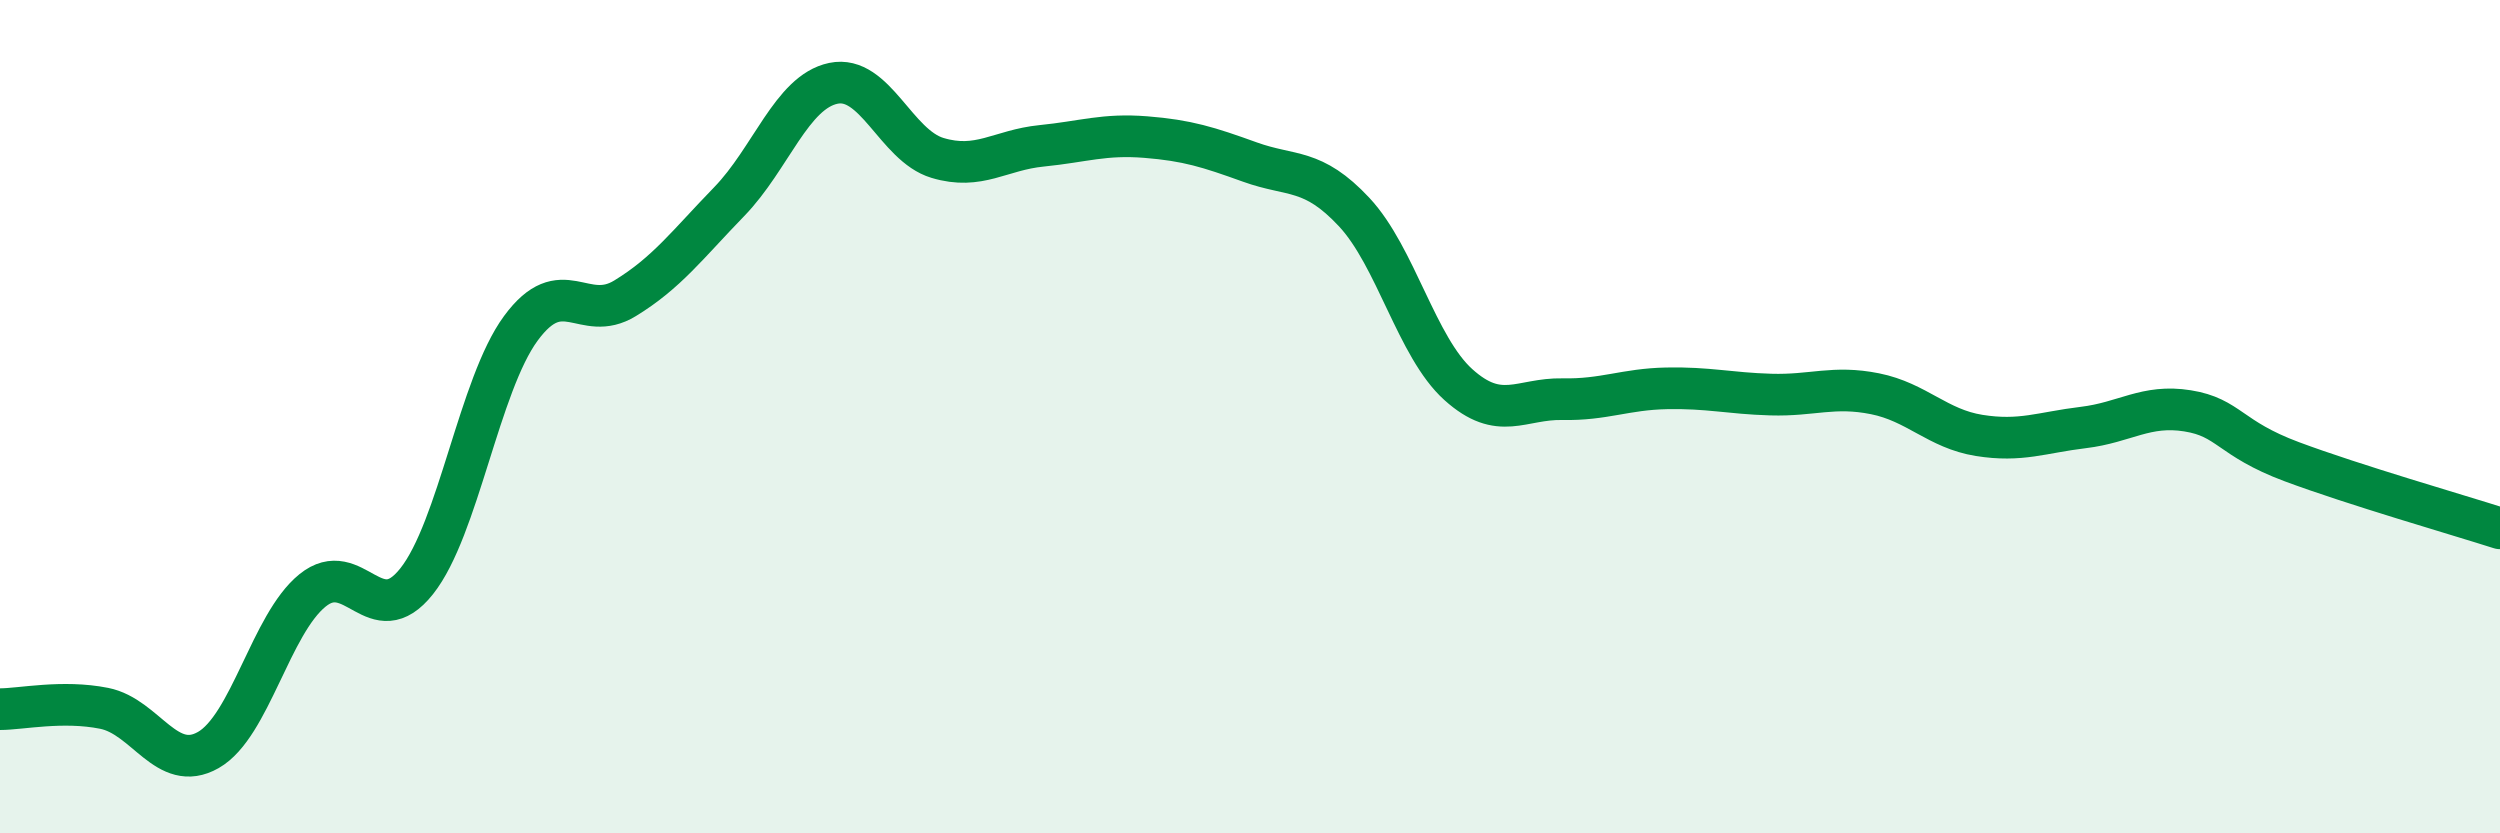 
    <svg width="60" height="20" viewBox="0 0 60 20" xmlns="http://www.w3.org/2000/svg">
      <path
        d="M 0,17.02 C 0.5,17.02 1.5,16.8 2.5,17 C 3.5,17.2 4,18.57 5,18 C 6,17.43 6.5,14.98 7.5,14.17 C 8.5,13.36 9,15.21 10,13.95 C 11,12.69 11.5,9.24 12.5,7.88 C 13.5,6.52 14,7.77 15,7.16 C 16,6.55 16.5,5.87 17.5,4.84 C 18.5,3.81 19,2.21 20,2 C 21,1.79 21.5,3.49 22.5,3.79 C 23.5,4.09 24,3.6 25,3.5 C 26,3.4 26.5,3.21 27.5,3.29 C 28.5,3.37 29,3.53 30,3.89 C 31,4.25 31.5,4.02 32.5,5.09 C 33.5,6.16 34,8.33 35,9.23 C 36,10.13 36.5,9.56 37.5,9.58 C 38.5,9.6 39,9.34 40,9.32 C 41,9.3 41.5,9.44 42.5,9.47 C 43.5,9.5 44,9.25 45,9.45 C 46,9.65 46.5,10.29 47.5,10.45 C 48.5,10.61 49,10.38 50,10.26 C 51,10.14 51.5,9.7 52.5,9.86 C 53.5,10.02 53.5,10.52 55,11.08 C 56.5,11.64 59,12.36 60,12.68L60 20L0 20Z"
        fill="#008740"
        opacity="0.1"
        stroke-linecap="round"
        stroke-linejoin="round"
      />
      <path
        d="M 0,17.02 C 0.5,17.02 1.5,16.8 2.5,17 C 3.5,17.2 4,18.57 5,18 C 6,17.43 6.5,14.98 7.5,14.17 C 8.5,13.36 9,15.21 10,13.95 C 11,12.69 11.5,9.24 12.5,7.88 C 13.5,6.52 14,7.77 15,7.16 C 16,6.55 16.5,5.87 17.5,4.84 C 18.5,3.81 19,2.21 20,2 C 21,1.79 21.5,3.49 22.5,3.79 C 23.5,4.09 24,3.6 25,3.5 C 26,3.4 26.5,3.21 27.5,3.29 C 28.5,3.37 29,3.53 30,3.89 C 31,4.25 31.5,4.02 32.5,5.09 C 33.5,6.16 34,8.33 35,9.23 C 36,10.13 36.5,9.56 37.5,9.58 C 38.5,9.6 39,9.34 40,9.32 C 41,9.3 41.5,9.44 42.5,9.47 C 43.5,9.5 44,9.25 45,9.45 C 46,9.65 46.5,10.29 47.5,10.45 C 48.5,10.61 49,10.38 50,10.26 C 51,10.14 51.5,9.7 52.5,9.86 C 53.5,10.02 53.5,10.52 55,11.08 C 56.5,11.64 59,12.36 60,12.68"
        stroke="#008740"
        stroke-width="1"
        fill="none"
        stroke-linecap="round"
        stroke-linejoin="round"
      />
    </svg>
  